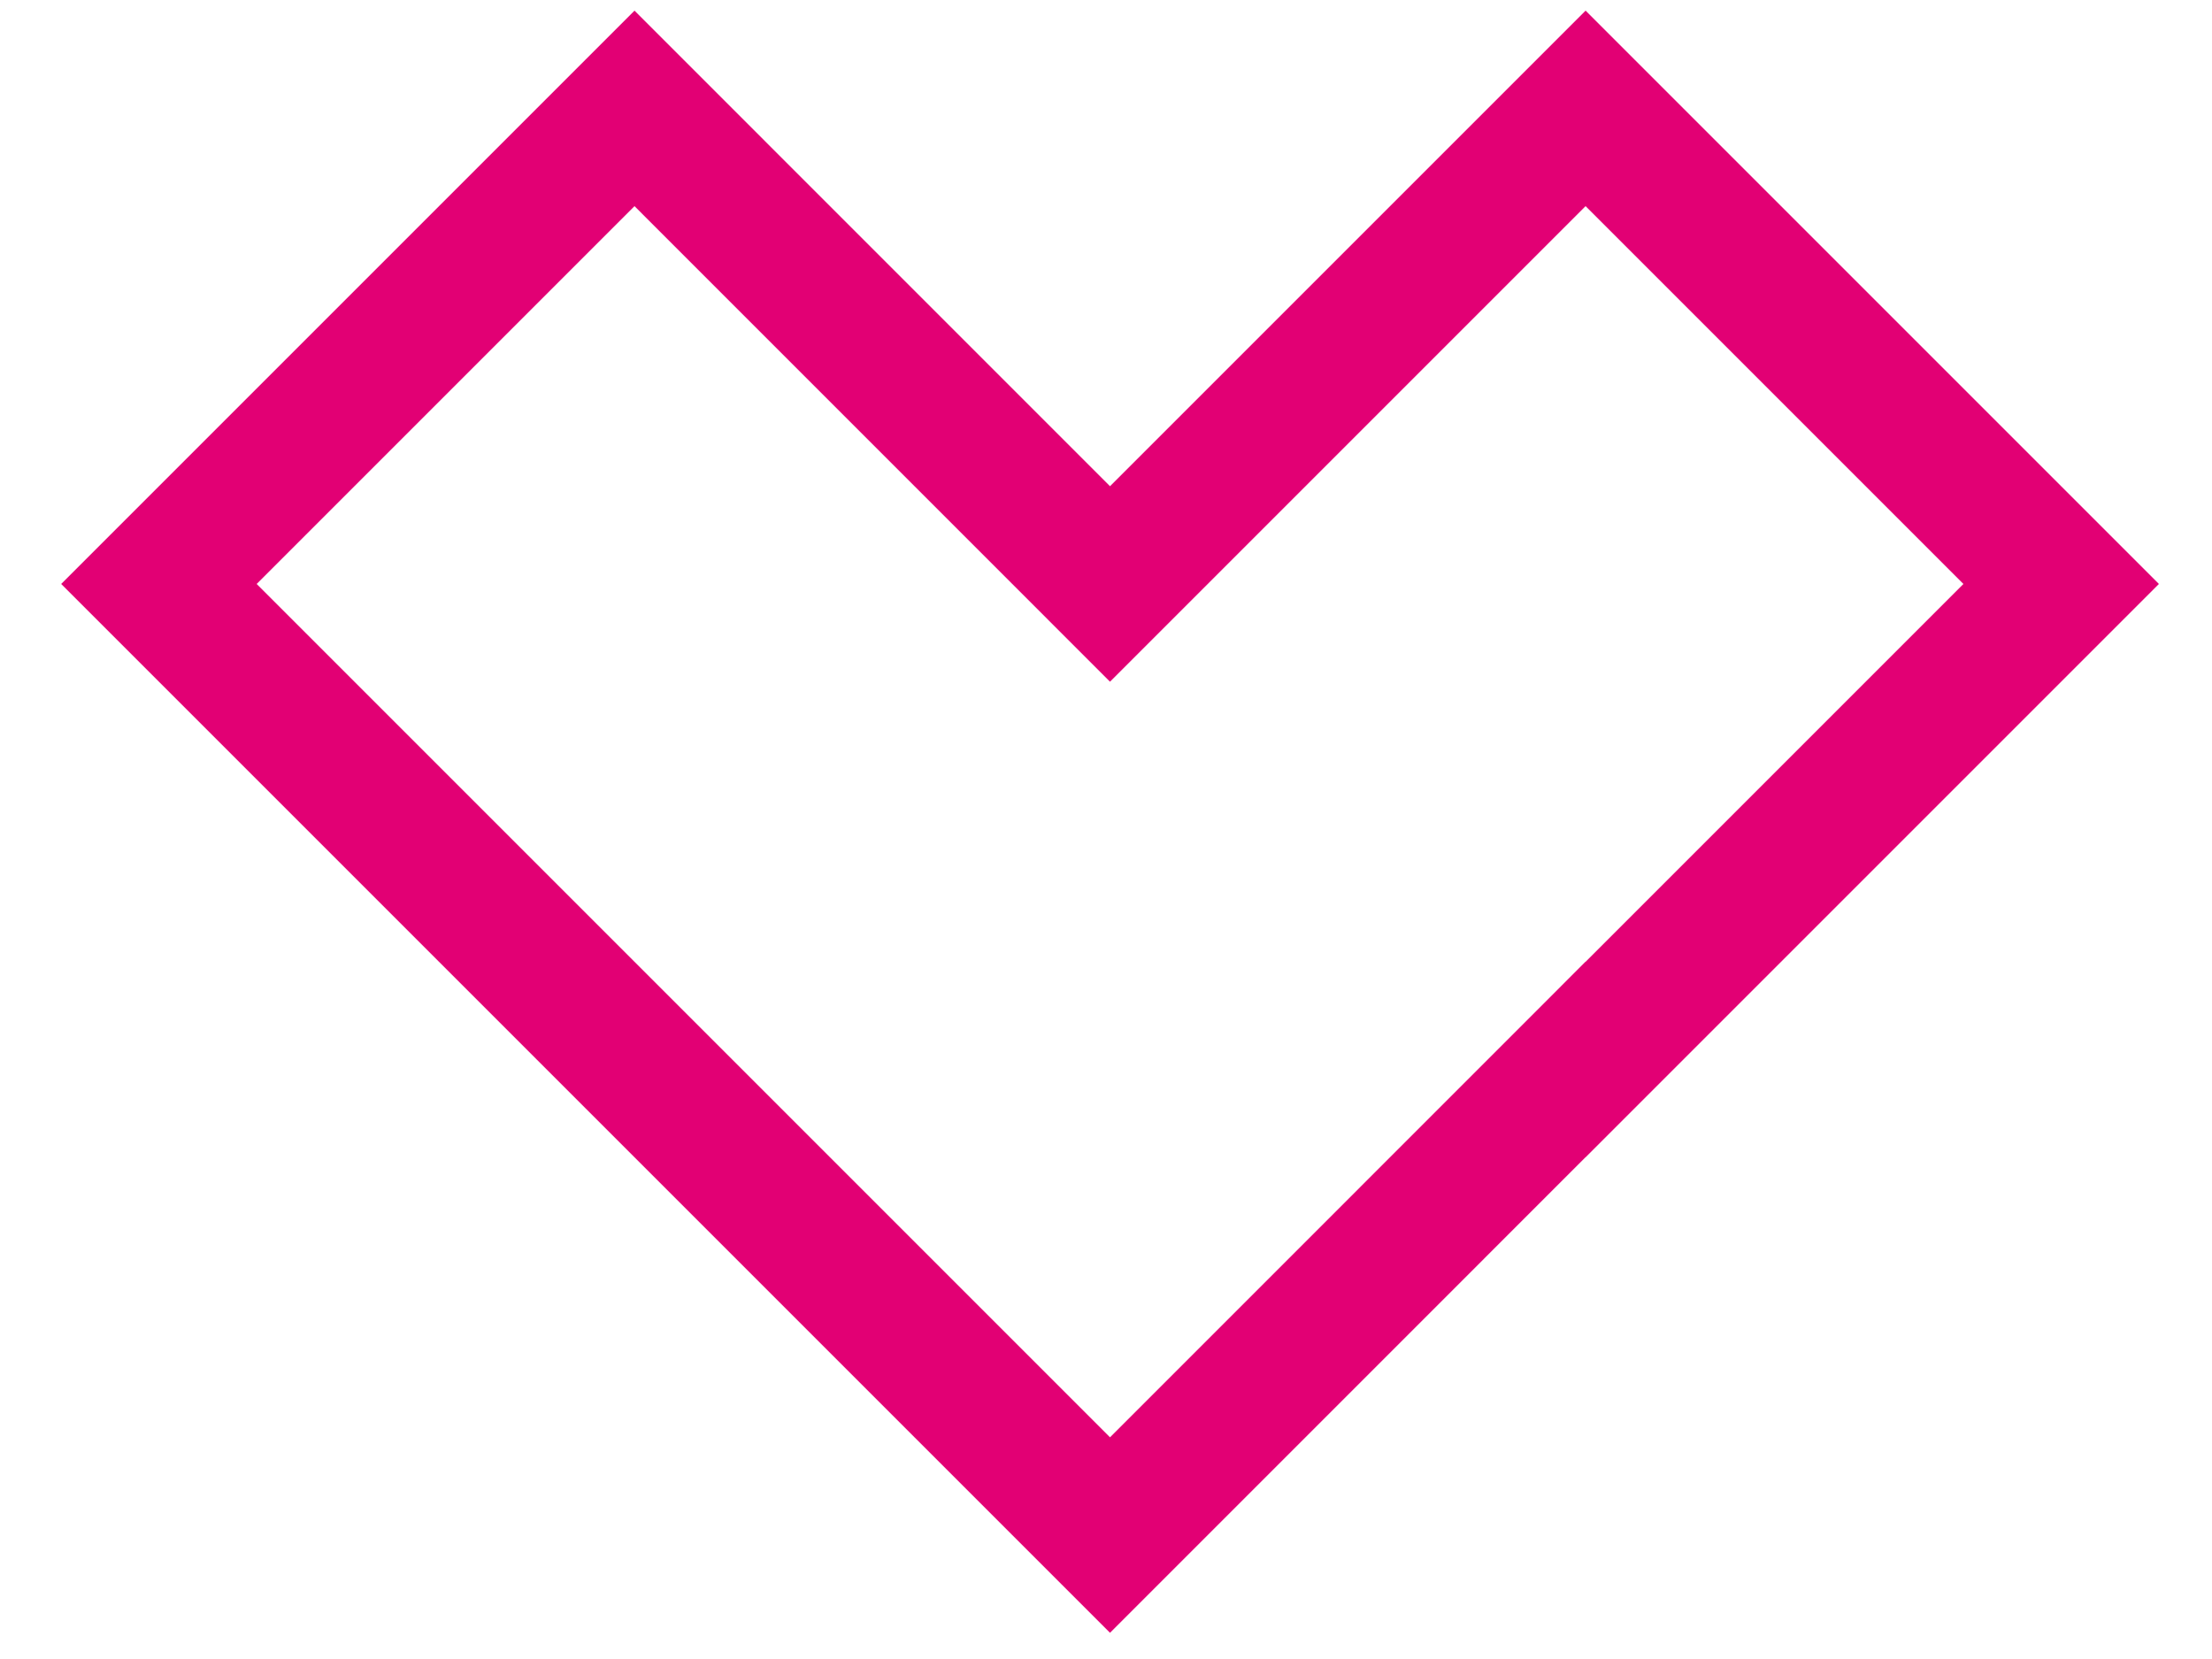<svg width="32" height="24" viewBox="0 0 32 24" fill="none" xmlns="http://www.w3.org/2000/svg">
<path d="M29.818 8.448L30.525 9.155L31.232 8.448L30.525 7.741L29.818 8.448ZM22.938 15.328L22.231 16.035L22.938 16.742L23.645 16.035L22.938 15.328ZM22.937 15.327L23.644 14.62L22.937 13.912L22.23 14.62L22.937 15.327ZM16.058 22.207L15.351 22.914L16.058 23.621L16.765 22.914L16.058 22.207ZM2.299 8.448L1.592 7.741L0.885 8.448L1.592 9.155L2.299 8.448ZM9.179 1.568L9.886 0.861L9.179 0.154L8.472 0.861L9.179 1.568ZM16.058 8.448L15.351 9.155L16.058 9.862L16.765 9.155L16.058 8.448ZM22.938 1.568L23.645 0.861L22.938 0.154L22.231 0.861L22.938 1.568ZM29.818 8.448L29.111 7.741L22.231 14.621L22.938 15.328L23.645 16.035L30.525 9.155L29.818 8.448ZM22.938 15.328L23.645 14.621L23.644 14.62L22.937 15.327L22.23 16.034L22.231 16.035L22.938 15.328ZM22.937 15.327L22.23 14.62L15.351 21.5L16.058 22.207L16.765 22.914L23.644 16.034L22.937 15.327ZM16.058 22.207L16.765 21.5L3.006 7.741L2.299 8.448L1.592 9.155L15.351 22.914L16.058 22.207ZM2.299 8.448L3.006 9.155L9.886 2.275L9.179 1.568L8.472 0.861L1.592 7.741L2.299 8.448ZM9.179 1.568L8.472 2.275L15.351 9.155L16.058 8.448L16.765 7.741L9.886 0.861L9.179 1.568ZM16.058 8.448L16.765 9.155L23.645 2.275L22.938 1.568L22.231 0.861L15.351 7.741L16.058 8.448ZM22.938 1.568L22.231 2.275L29.111 9.155L29.818 8.448L30.525 7.741L23.645 0.861L22.938 1.568Z" fill="#E20074"/>
</svg>
